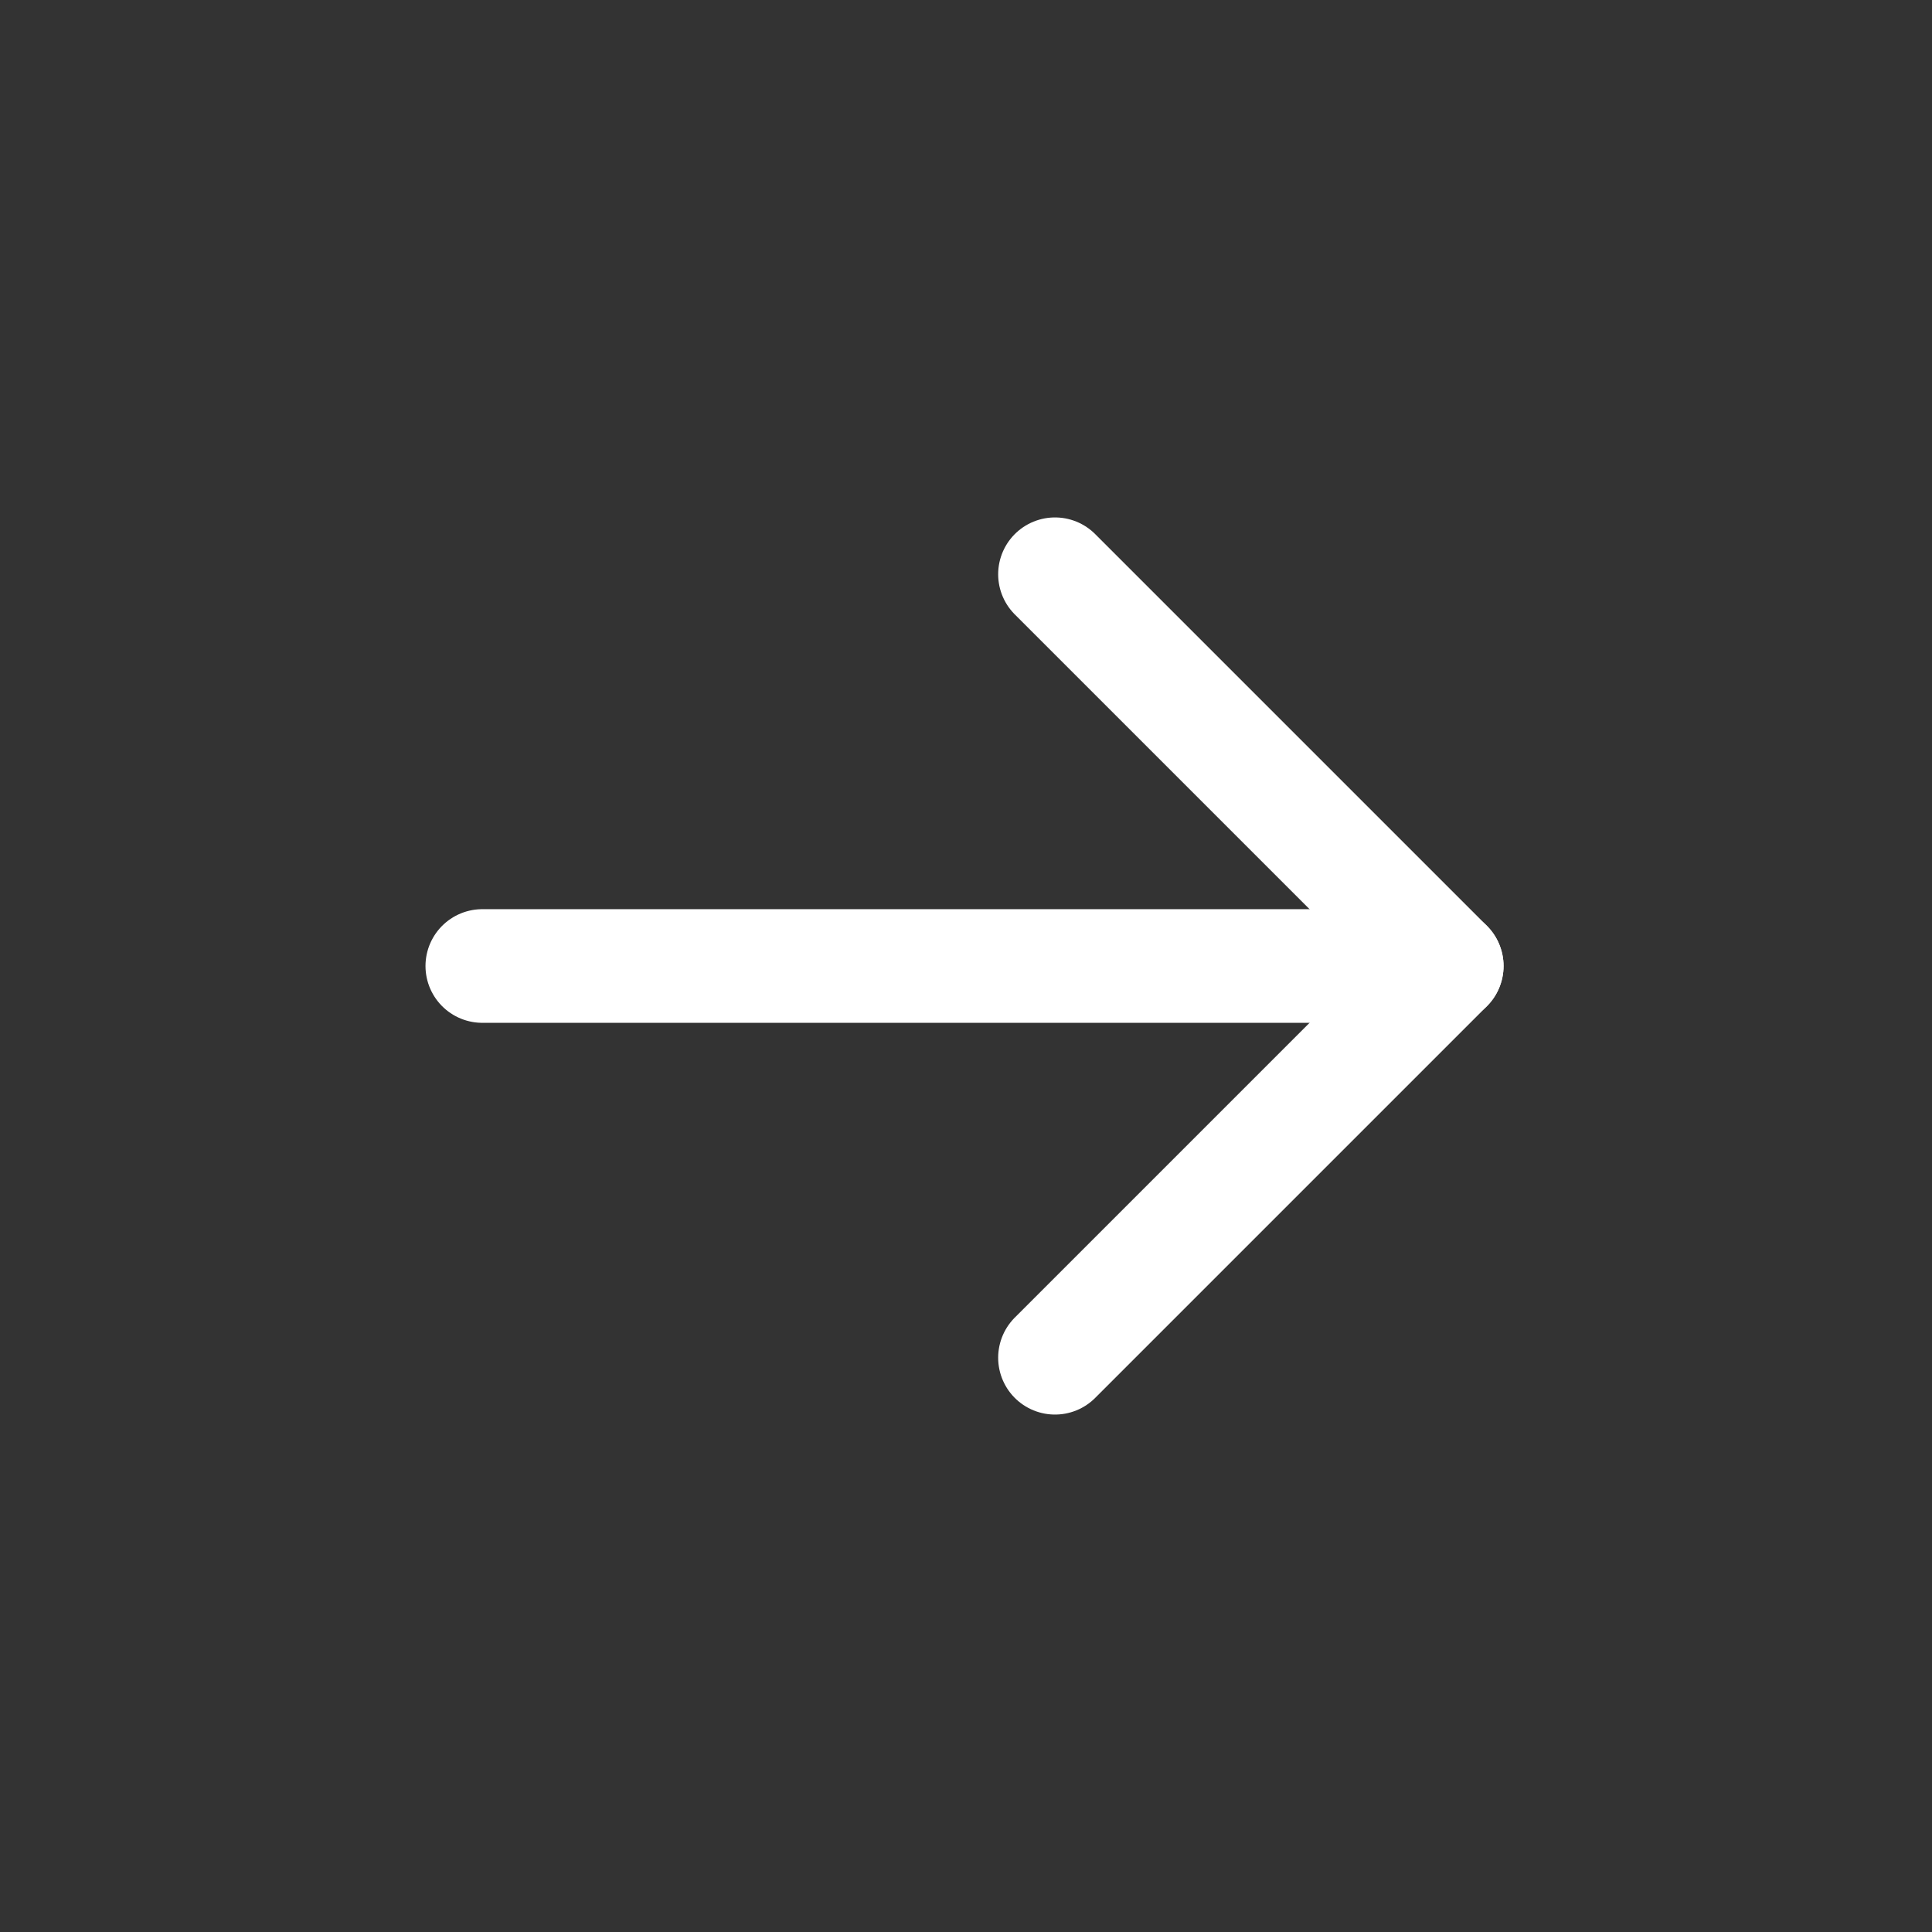 <svg width="17" height="17" viewBox="0 0 17 17" fill="none" xmlns="http://www.w3.org/2000/svg">
<rect x="0" y="0" width="17" height="17" fill="#333333" stroke="none"/>
<path d="M4.244 8.5H12.73" stroke="white" stroke-linecap="round" stroke-linejoin="round"/>
<path d="M9.283 5.053L12.73 8.5L9.283 11.947" stroke="white" stroke-linecap="round" stroke-linejoin="round"/>
</svg>
